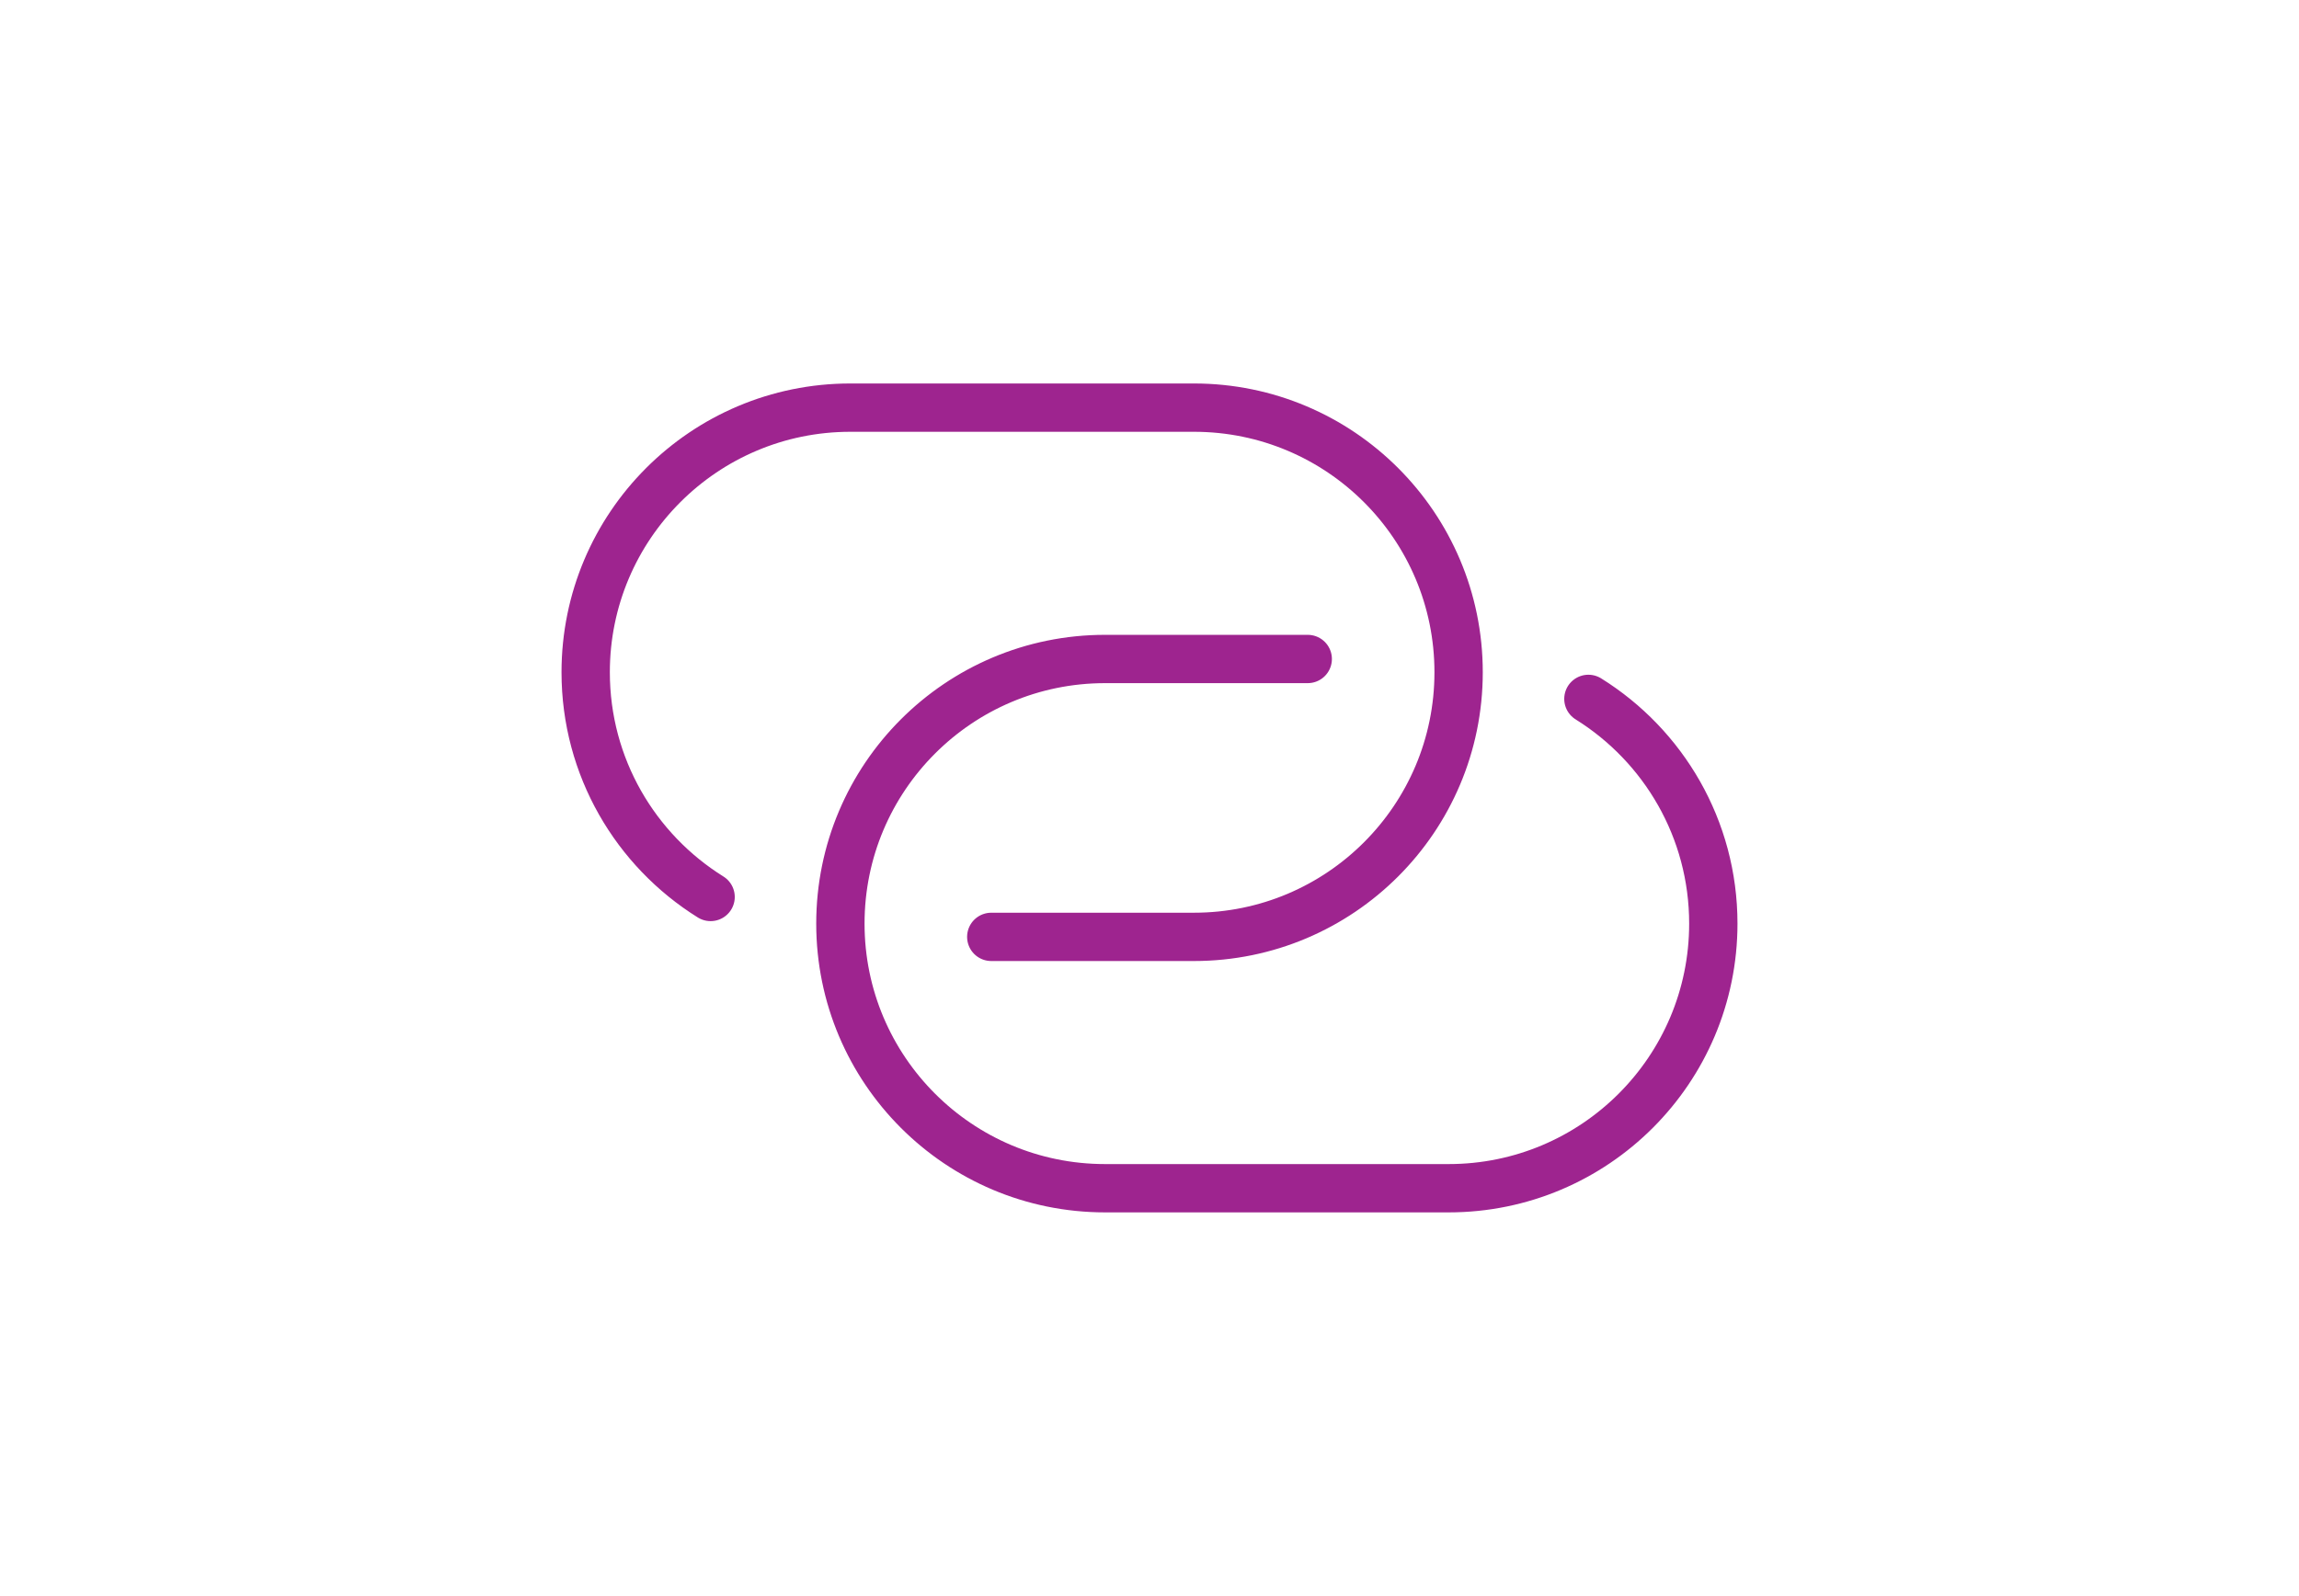 <?xml version="1.0" encoding="UTF-8"?>
<svg id="Artwork" xmlns="http://www.w3.org/2000/svg" viewBox="0 0 265 184">
  <defs>
    <style>
      .cls-1 {
        fill: none;
        stroke: #9e248f;
        stroke-linecap: round;
        stroke-linejoin: round;
        stroke-width: 5.57px;
      }
    </style>
  </defs>
  <path class="cls-1" d="M150.74,75.98h-23.36c-16.85,0-30.51,13.66-30.51,30.51s13.66,30.51,30.51,30.51h39.6c16.85,0,30.51-13.66,30.51-30.51,0-10.93-5.75-20.52-14.4-25.91"/>
  <path class="cls-1" d="M114.26,108.02h23.36c16.85,0,30.51-13.66,30.51-30.51s-13.66-30.51-30.51-30.51h-39.6c-16.85,0-30.51,13.66-30.51,30.51,0,10.93,5.75,20.52,14.4,25.91"/>
</svg>